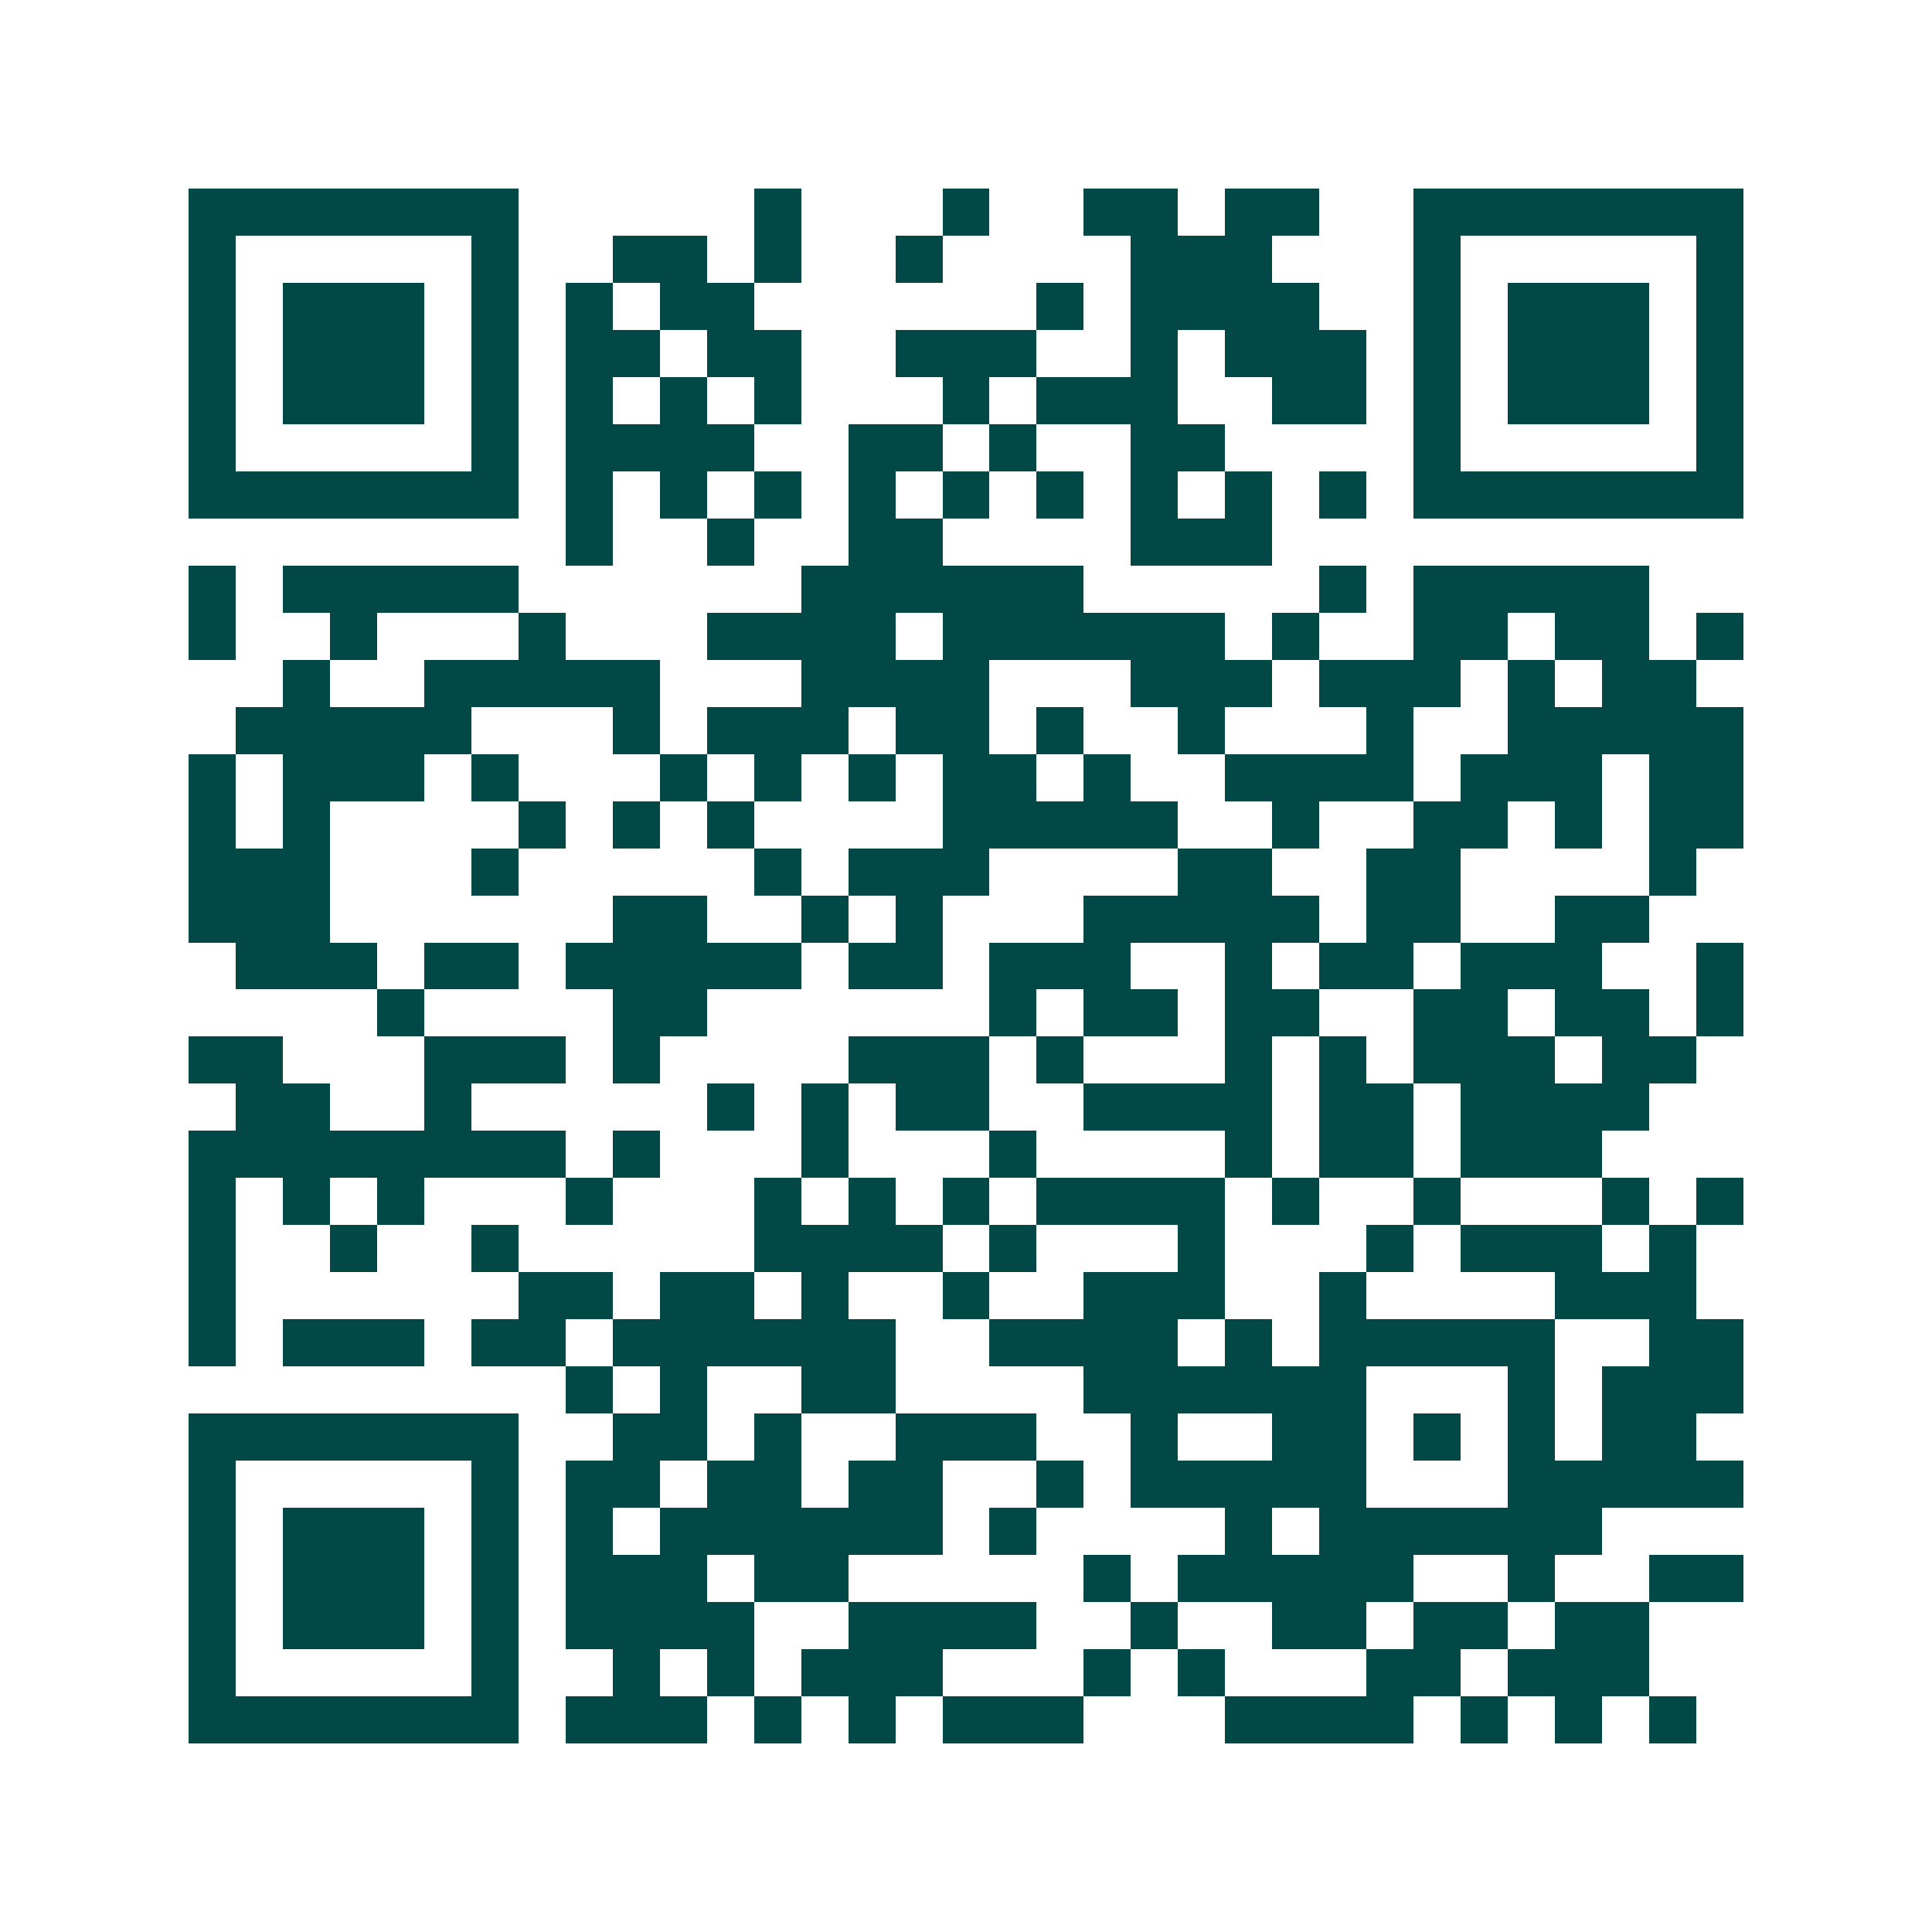 <svg xmlns="http://www.w3.org/2000/svg" width="200" height="200" viewBox="0 0 41 41" shape-rendering="crispEdges"><path fill="#ffffff" d="M0 0h41v41H0z"/><path stroke="#014847" d="M4 4.5h7m5 0h1m3 0h1m2 0h2m1 0h2m2 0h7M4 5.5h1m5 0h1m2 0h2m1 0h1m2 0h1m4 0h3m3 0h1m5 0h1M4 6.5h1m1 0h3m1 0h1m1 0h1m1 0h2m6 0h1m1 0h4m2 0h1m1 0h3m1 0h1M4 7.5h1m1 0h3m1 0h1m1 0h2m1 0h2m2 0h3m2 0h1m1 0h3m1 0h1m1 0h3m1 0h1M4 8.5h1m1 0h3m1 0h1m1 0h1m1 0h1m1 0h1m3 0h1m1 0h3m2 0h2m1 0h1m1 0h3m1 0h1M4 9.5h1m5 0h1m1 0h4m2 0h2m1 0h1m2 0h2m4 0h1m5 0h1M4 10.5h7m1 0h1m1 0h1m1 0h1m1 0h1m1 0h1m1 0h1m1 0h1m1 0h1m1 0h1m1 0h7M12 11.5h1m2 0h1m2 0h2m4 0h3M4 12.5h1m1 0h5m6 0h6m5 0h1m1 0h5M4 13.5h1m2 0h1m3 0h1m3 0h4m1 0h6m1 0h1m2 0h2m1 0h2m1 0h1M6 14.5h1m2 0h5m3 0h4m3 0h3m1 0h3m1 0h1m1 0h2M5 15.5h5m3 0h1m1 0h3m1 0h2m1 0h1m2 0h1m3 0h1m2 0h5M4 16.5h1m1 0h3m1 0h1m3 0h1m1 0h1m1 0h1m1 0h2m1 0h1m2 0h4m1 0h3m1 0h2M4 17.5h1m1 0h1m4 0h1m1 0h1m1 0h1m4 0h5m2 0h1m2 0h2m1 0h1m1 0h2M4 18.5h3m3 0h1m5 0h1m1 0h3m4 0h2m2 0h2m4 0h1M4 19.5h3m6 0h2m2 0h1m1 0h1m3 0h5m1 0h2m2 0h2M5 20.5h3m1 0h2m1 0h5m1 0h2m1 0h3m2 0h1m1 0h2m1 0h3m2 0h1M8 21.5h1m4 0h2m6 0h1m1 0h2m1 0h2m2 0h2m1 0h2m1 0h1M4 22.5h2m3 0h3m1 0h1m4 0h3m1 0h1m3 0h1m1 0h1m1 0h3m1 0h2M5 23.5h2m2 0h1m5 0h1m1 0h1m1 0h2m2 0h4m1 0h2m1 0h4M4 24.5h8m1 0h1m3 0h1m3 0h1m4 0h1m1 0h2m1 0h3M4 25.5h1m1 0h1m1 0h1m3 0h1m3 0h1m1 0h1m1 0h1m1 0h4m1 0h1m2 0h1m3 0h1m1 0h1M4 26.5h1m2 0h1m2 0h1m5 0h4m1 0h1m3 0h1m3 0h1m1 0h3m1 0h1M4 27.5h1m6 0h2m1 0h2m1 0h1m2 0h1m2 0h3m2 0h1m4 0h3M4 28.5h1m1 0h3m1 0h2m1 0h6m2 0h4m1 0h1m1 0h5m2 0h2M12 29.5h1m1 0h1m2 0h2m4 0h6m3 0h1m1 0h3M4 30.5h7m2 0h2m1 0h1m2 0h3m2 0h1m2 0h2m1 0h1m1 0h1m1 0h2M4 31.5h1m5 0h1m1 0h2m1 0h2m1 0h2m2 0h1m1 0h5m3 0h5M4 32.5h1m1 0h3m1 0h1m1 0h1m1 0h6m1 0h1m4 0h1m1 0h6M4 33.5h1m1 0h3m1 0h1m1 0h3m1 0h2m5 0h1m1 0h5m2 0h1m2 0h2M4 34.5h1m1 0h3m1 0h1m1 0h4m2 0h4m2 0h1m2 0h2m1 0h2m1 0h2M4 35.5h1m5 0h1m2 0h1m1 0h1m1 0h3m3 0h1m1 0h1m3 0h2m1 0h3M4 36.5h7m1 0h3m1 0h1m1 0h1m1 0h3m3 0h4m1 0h1m1 0h1m1 0h1"/></svg>
